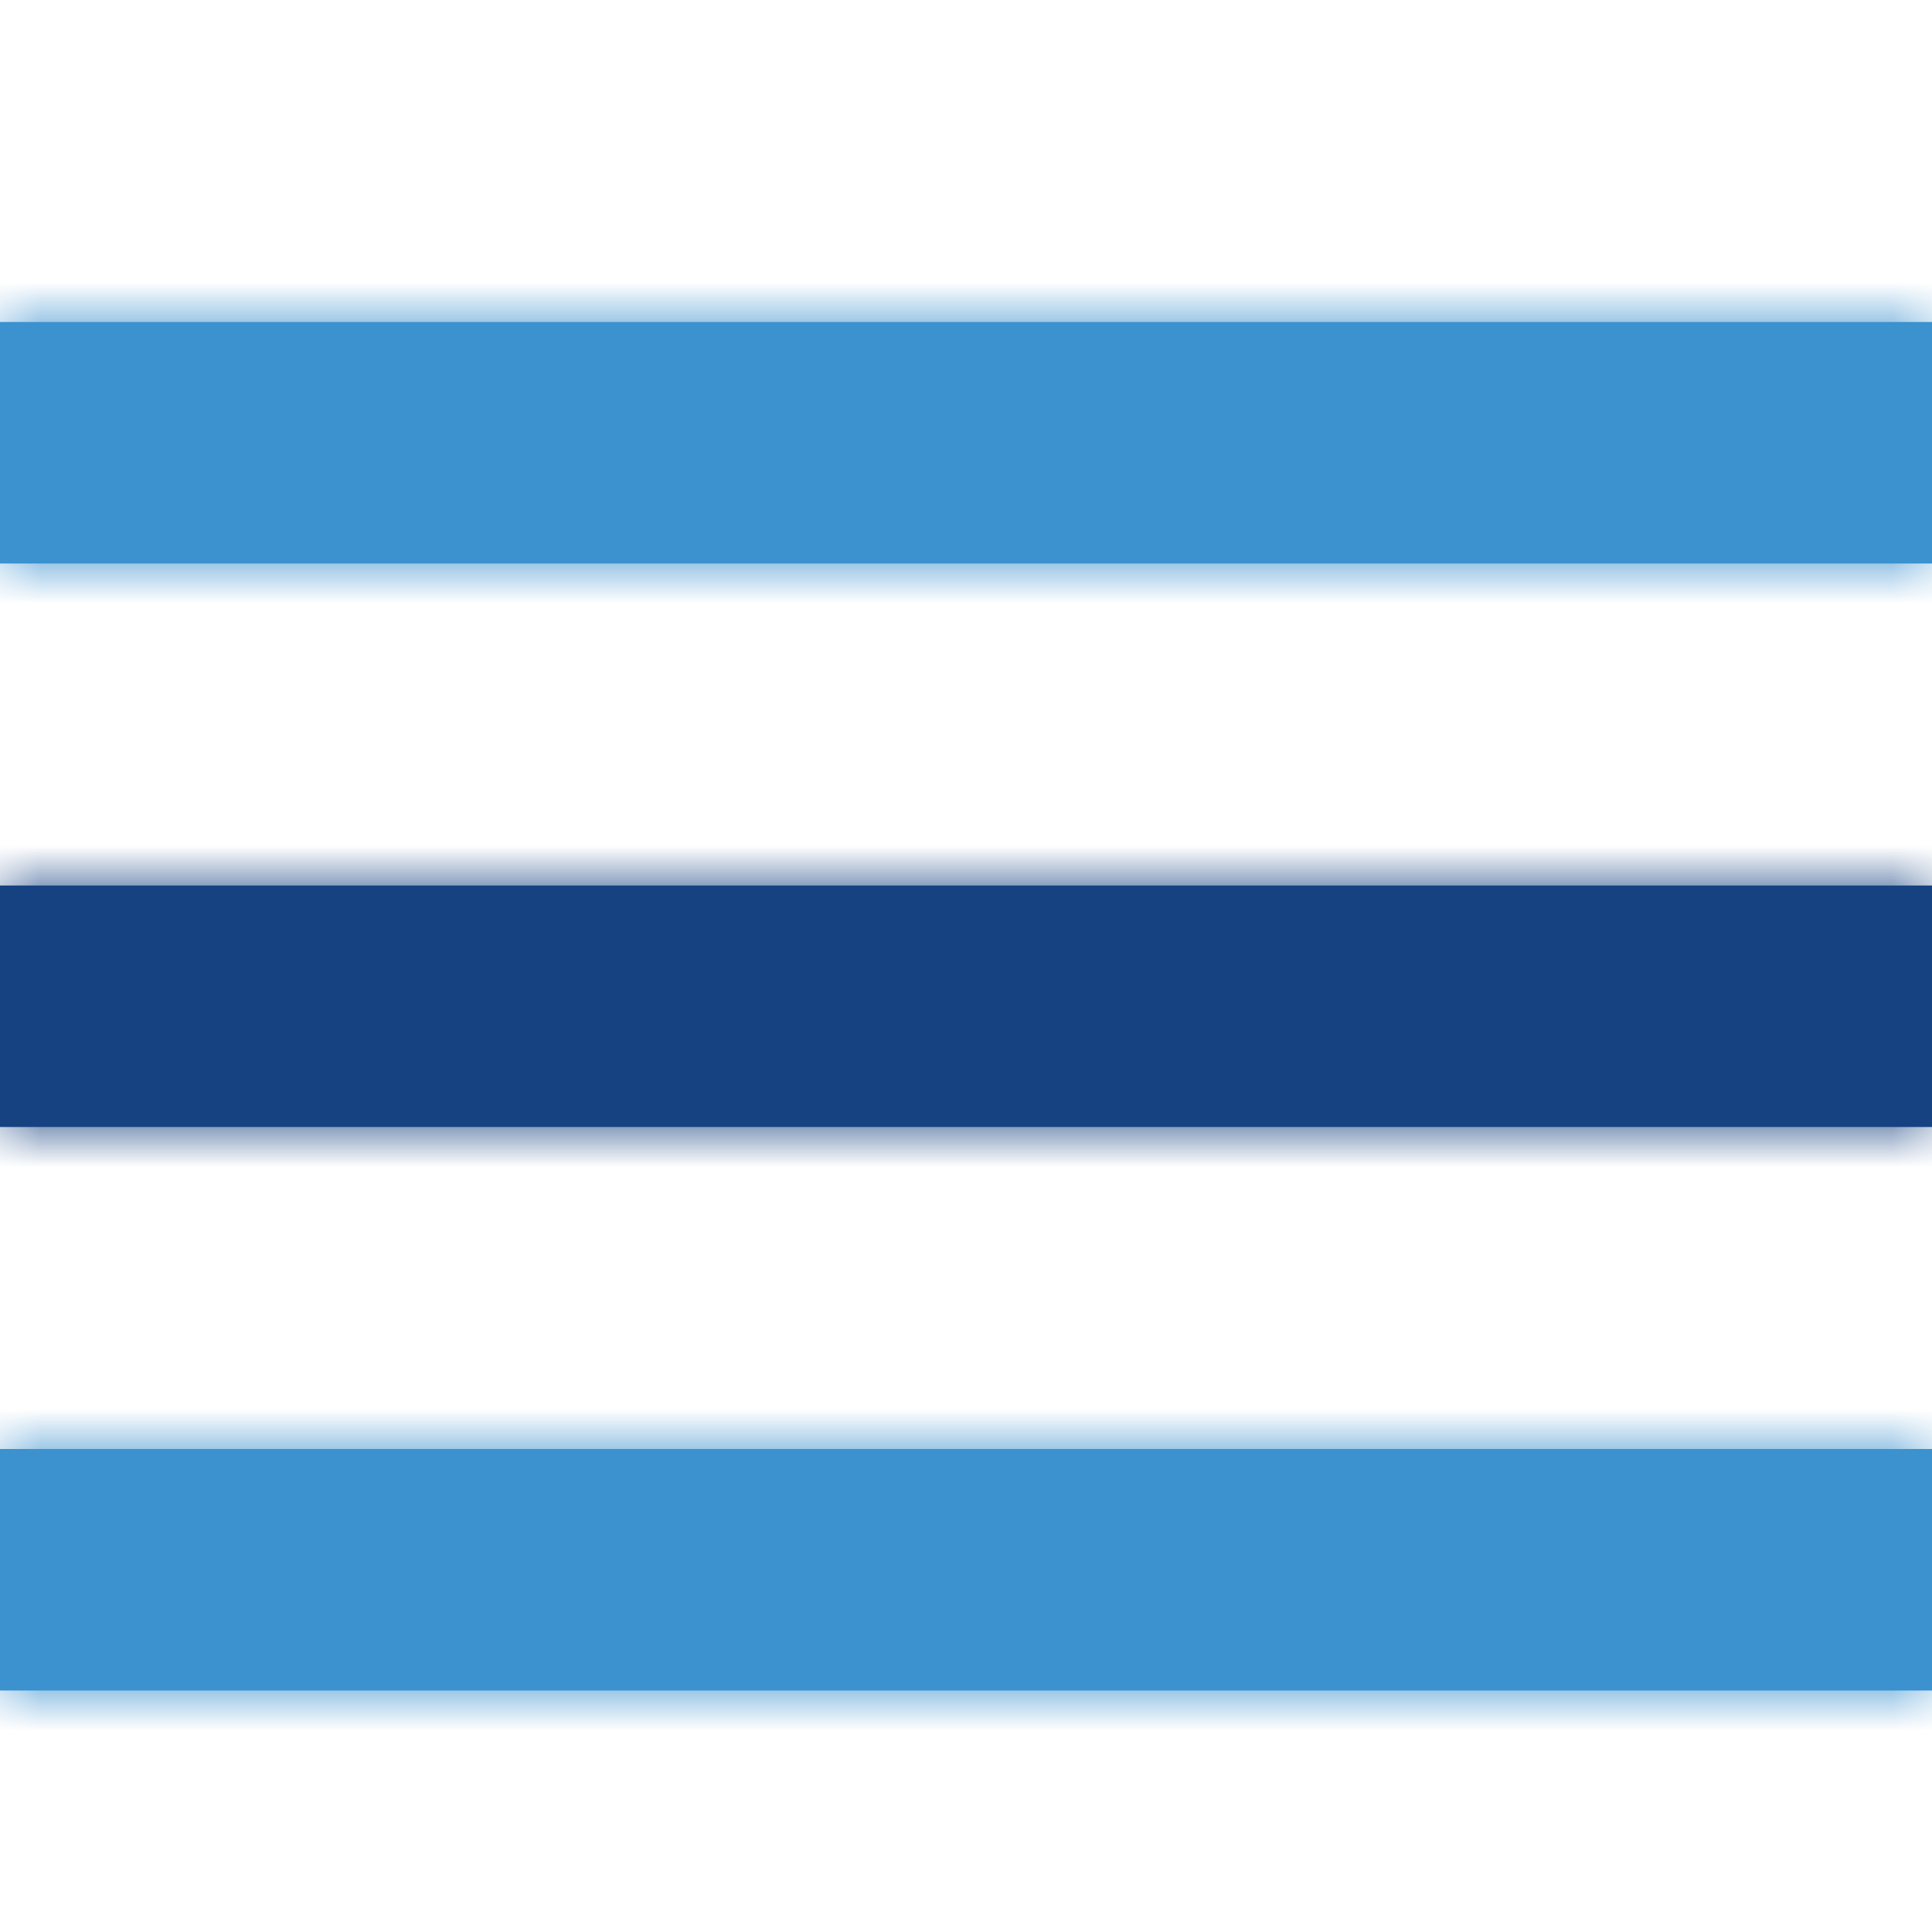 <svg width="24" height="24" viewBox="0 0 24 24" xmlns="http://www.w3.org/2000/svg" xmlns:xlink="http://www.w3.org/1999/xlink"><defs><path d="M24 14v3H0v-3h24zm0-14v3H0V0h24z" id="prefix__a"/><path id="prefix__c" d="M0 0h24v3H0z"/></defs><g fill="none" fill-rule="evenodd"><g transform="translate(0 4)"><mask id="prefix__b" fill="#fff"><use xlink:href="#prefix__a"/></mask><use fill="#3C91CF" xlink:href="#prefix__a"/><g mask="url(#prefix__b)" fill="#3C91CF" fill-rule="nonzero"><path d="M0-3h24v22H0z"/></g></g><g transform="translate(0 11)"><mask id="prefix__d" fill="#fff"><use xlink:href="#prefix__c"/></mask><use fill="#164281" xlink:href="#prefix__c"/><g mask="url(#prefix__d)" fill="#164281" fill-rule="nonzero"><path d="M0-2h24v6H0z"/></g></g></g></svg>